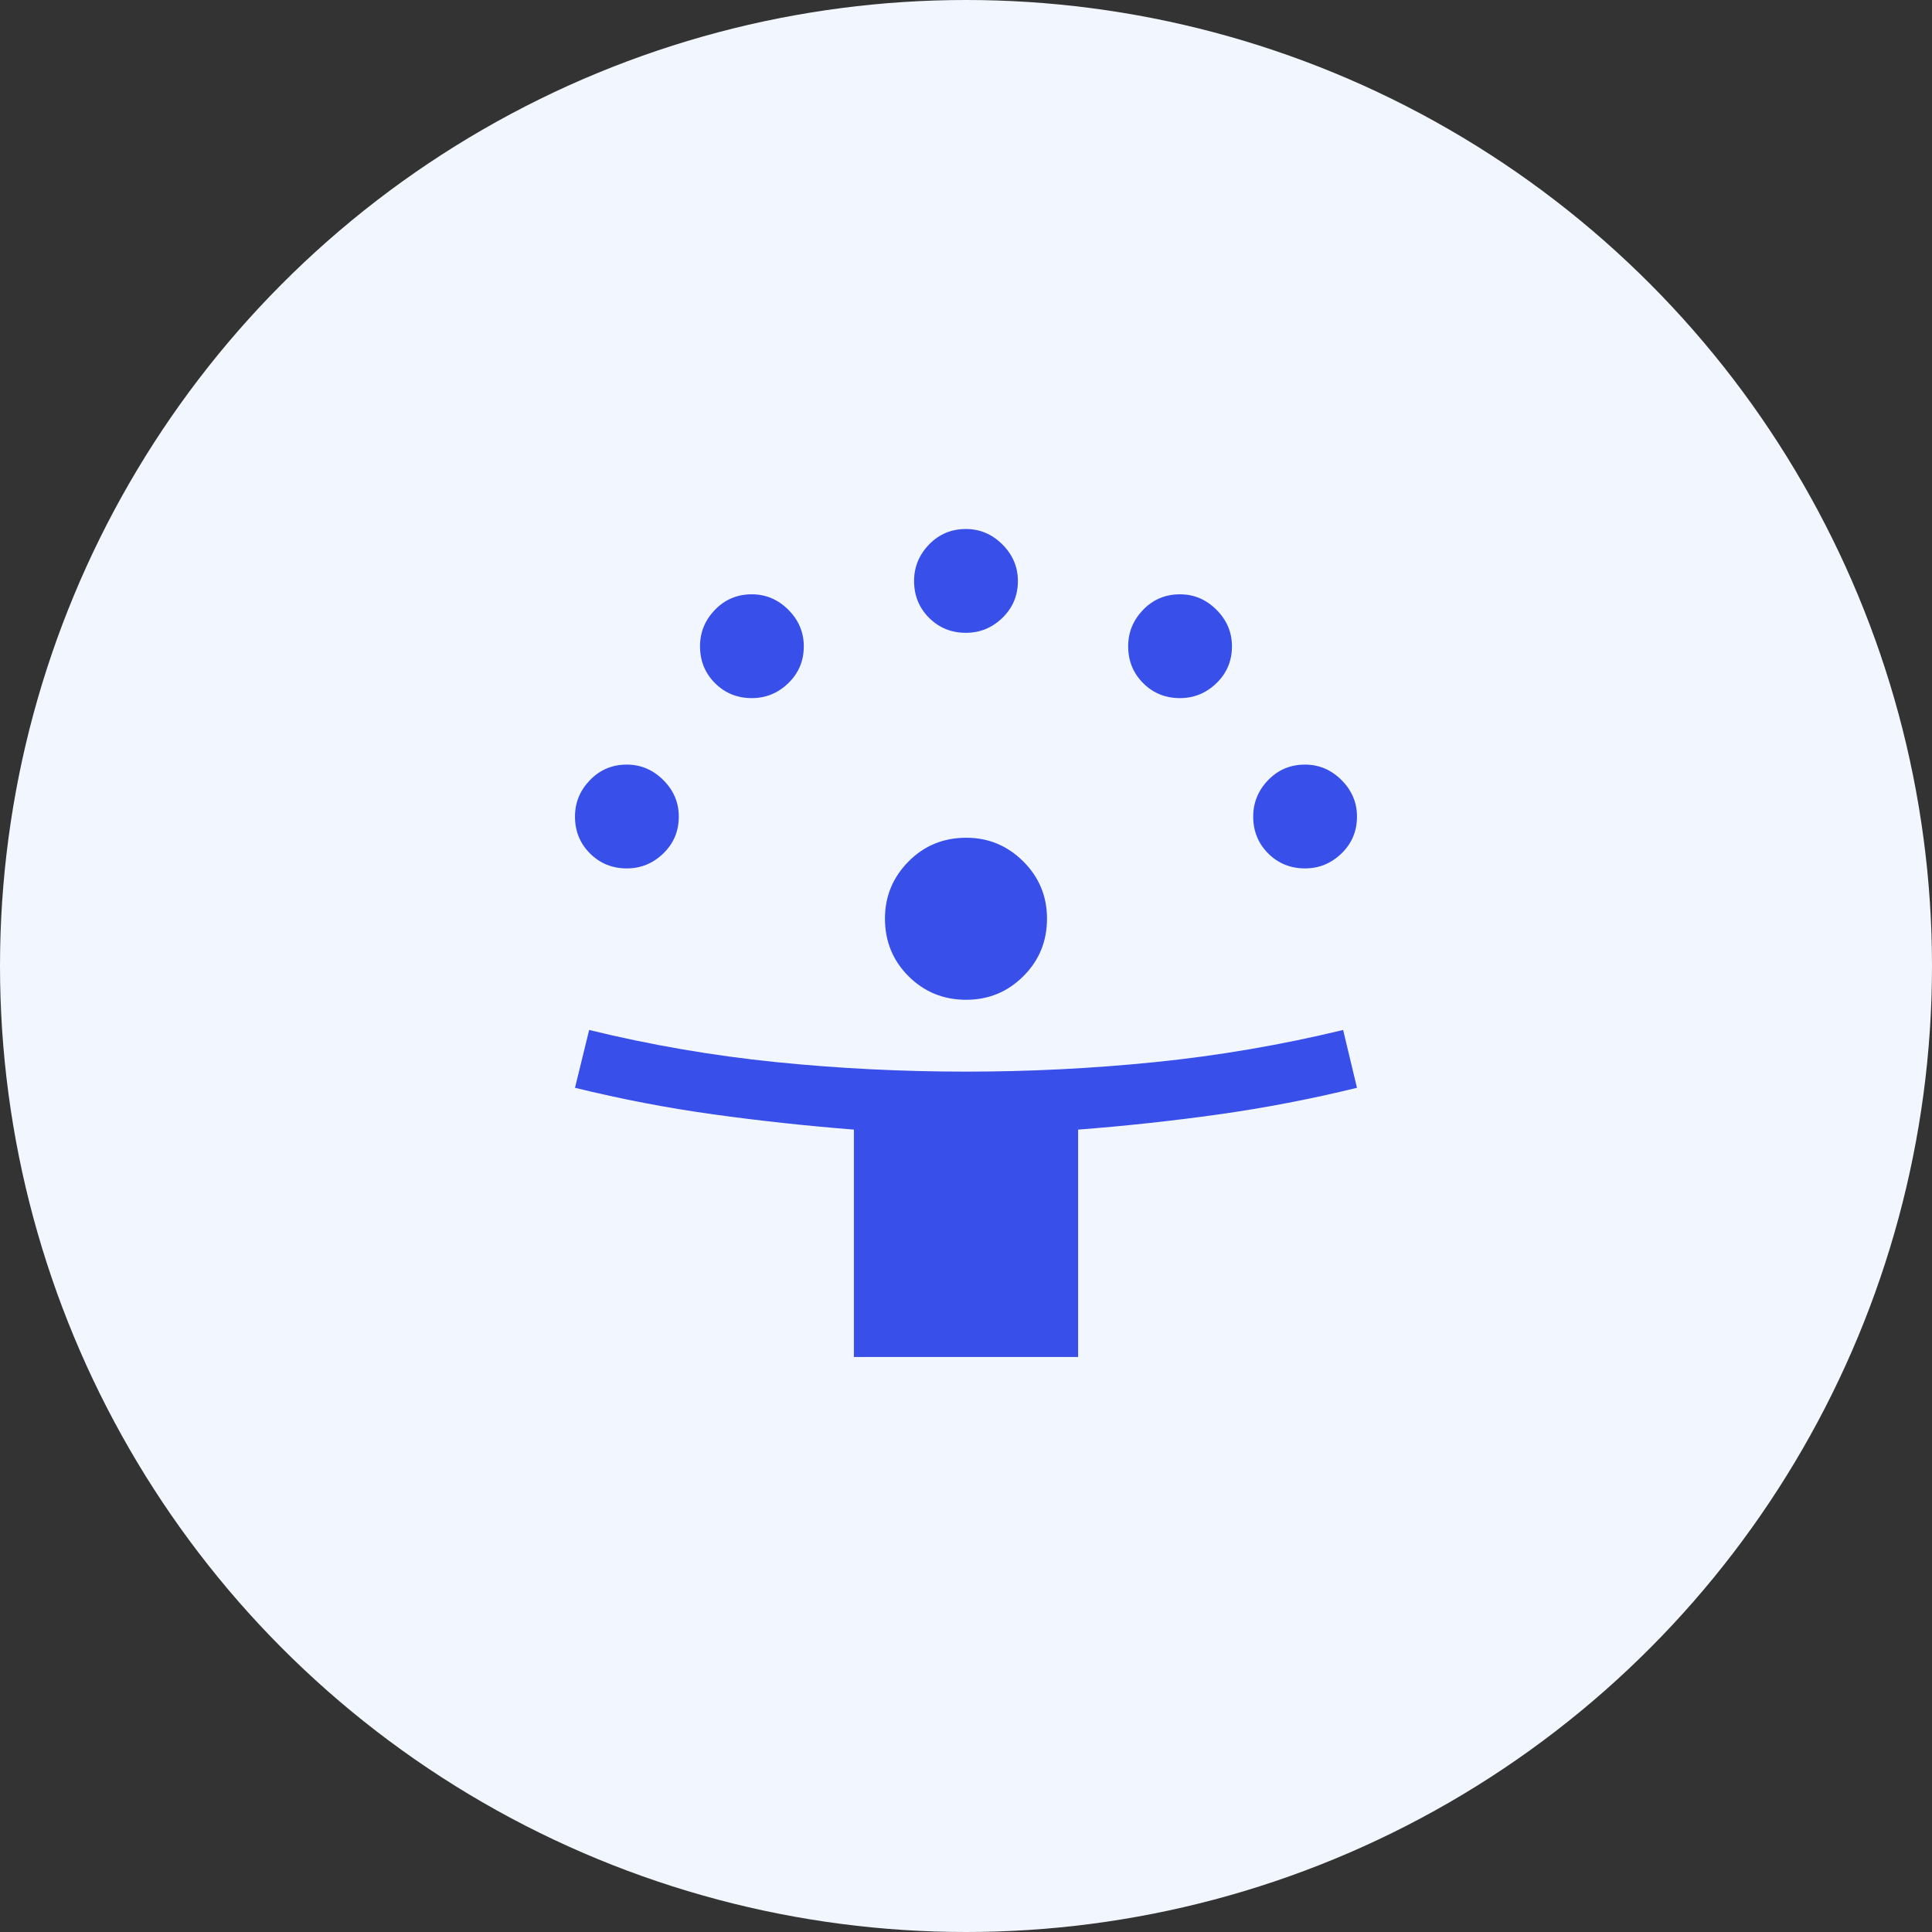<svg width="70" height="70" viewBox="0 0 70 70" fill="none" xmlns="http://www.w3.org/2000/svg">
<rect x="0" y="0" width="70" height="70" fill="#333333" stroke="none"/>
<g id="ico">
<circle id="Ellipse 51" cx="35" cy="35" r="35" fill="#F2F6FF"/>
<g id="person_celebrate">
<mask id="mask0_311_69105" style="mask-type:alpha" maskUnits="userSpaceOnUse" x="15" y="15" width="40" height="40">
<rect id="Bounding box" x="15" y="15" width="40" height="40" fill="#D9D9D9"/>
</mask>
<g mask="url(#mask0_311_69105)">
<path id="person_celebrate_2" d="M30.938 49.167V40.928C29.215 40.791 27.518 40.607 25.848 40.376C24.177 40.144 22.506 39.823 20.833 39.413L21.346 37.318C23.578 37.863 25.831 38.25 28.105 38.481C30.378 38.712 32.679 38.827 35.006 38.827C37.306 38.827 39.593 38.712 41.867 38.481C44.14 38.25 46.406 37.863 48.664 37.318L49.166 39.413C47.492 39.822 45.817 40.144 44.14 40.379C42.463 40.614 40.77 40.797 39.062 40.928V49.167H30.938ZM35.003 36.224C34.184 36.224 33.489 35.94 32.919 35.372C32.349 34.804 32.064 34.106 32.064 33.28C32.064 32.478 32.348 31.79 32.916 31.215C33.484 30.64 34.182 30.353 35.008 30.353C35.81 30.353 36.499 30.638 37.073 31.209C37.648 31.781 37.935 32.473 37.935 33.286C37.935 34.105 37.65 34.799 37.079 35.369C36.508 35.939 35.816 36.224 35.003 36.224ZM22.71 31.464C22.183 31.464 21.738 31.283 21.376 30.921C21.014 30.559 20.833 30.114 20.833 29.586C20.833 29.079 21.014 28.638 21.376 28.264C21.738 27.89 22.183 27.703 22.71 27.703C23.218 27.703 23.659 27.89 24.033 28.263C24.407 28.636 24.594 29.077 24.594 29.586C24.594 30.114 24.407 30.559 24.034 30.921C23.66 31.283 23.219 31.464 22.71 31.464ZM47.283 31.464C46.755 31.464 46.31 31.283 45.948 30.921C45.587 30.559 45.406 30.114 45.406 29.586C45.406 29.079 45.587 28.638 45.948 28.264C46.31 27.89 46.755 27.703 47.283 27.703C47.791 27.703 48.232 27.89 48.605 28.263C48.979 28.636 49.166 29.077 49.166 29.586C49.166 30.114 48.98 30.559 48.606 30.921C48.233 31.283 47.792 31.464 47.283 31.464ZM27.241 25.294C26.712 25.294 26.267 25.113 25.905 24.751C25.544 24.389 25.363 23.944 25.363 23.416C25.363 22.909 25.544 22.468 25.905 22.094C26.267 21.72 26.712 21.533 27.241 21.533C27.748 21.533 28.189 21.72 28.563 22.093C28.936 22.467 29.123 22.908 29.123 23.416C29.123 23.944 28.937 24.389 28.563 24.751C28.19 25.113 27.749 25.294 27.241 25.294ZM42.753 25.294C42.225 25.294 41.78 25.113 41.418 24.751C41.057 24.389 40.876 23.944 40.876 23.416C40.876 22.909 41.057 22.468 41.418 22.094C41.78 21.72 42.225 21.533 42.753 21.533C43.261 21.533 43.702 21.72 44.075 22.093C44.449 22.467 44.636 22.908 44.636 23.416C44.636 23.944 44.45 24.389 44.076 24.751C43.703 25.113 43.262 25.294 42.753 25.294ZM34.997 22.928C34.469 22.928 34.024 22.747 33.662 22.385C33.3 22.023 33.119 21.578 33.119 21.05C33.119 20.542 33.3 20.102 33.662 19.728C34.024 19.354 34.469 19.167 34.997 19.167C35.504 19.167 35.945 19.353 36.319 19.727C36.693 20.1 36.88 20.541 36.88 21.05C36.88 21.578 36.693 22.023 36.32 22.385C35.947 22.747 35.506 22.928 34.997 22.928Z" fill="#394FE9"/>
</g>
</g>
</g>
</svg>

